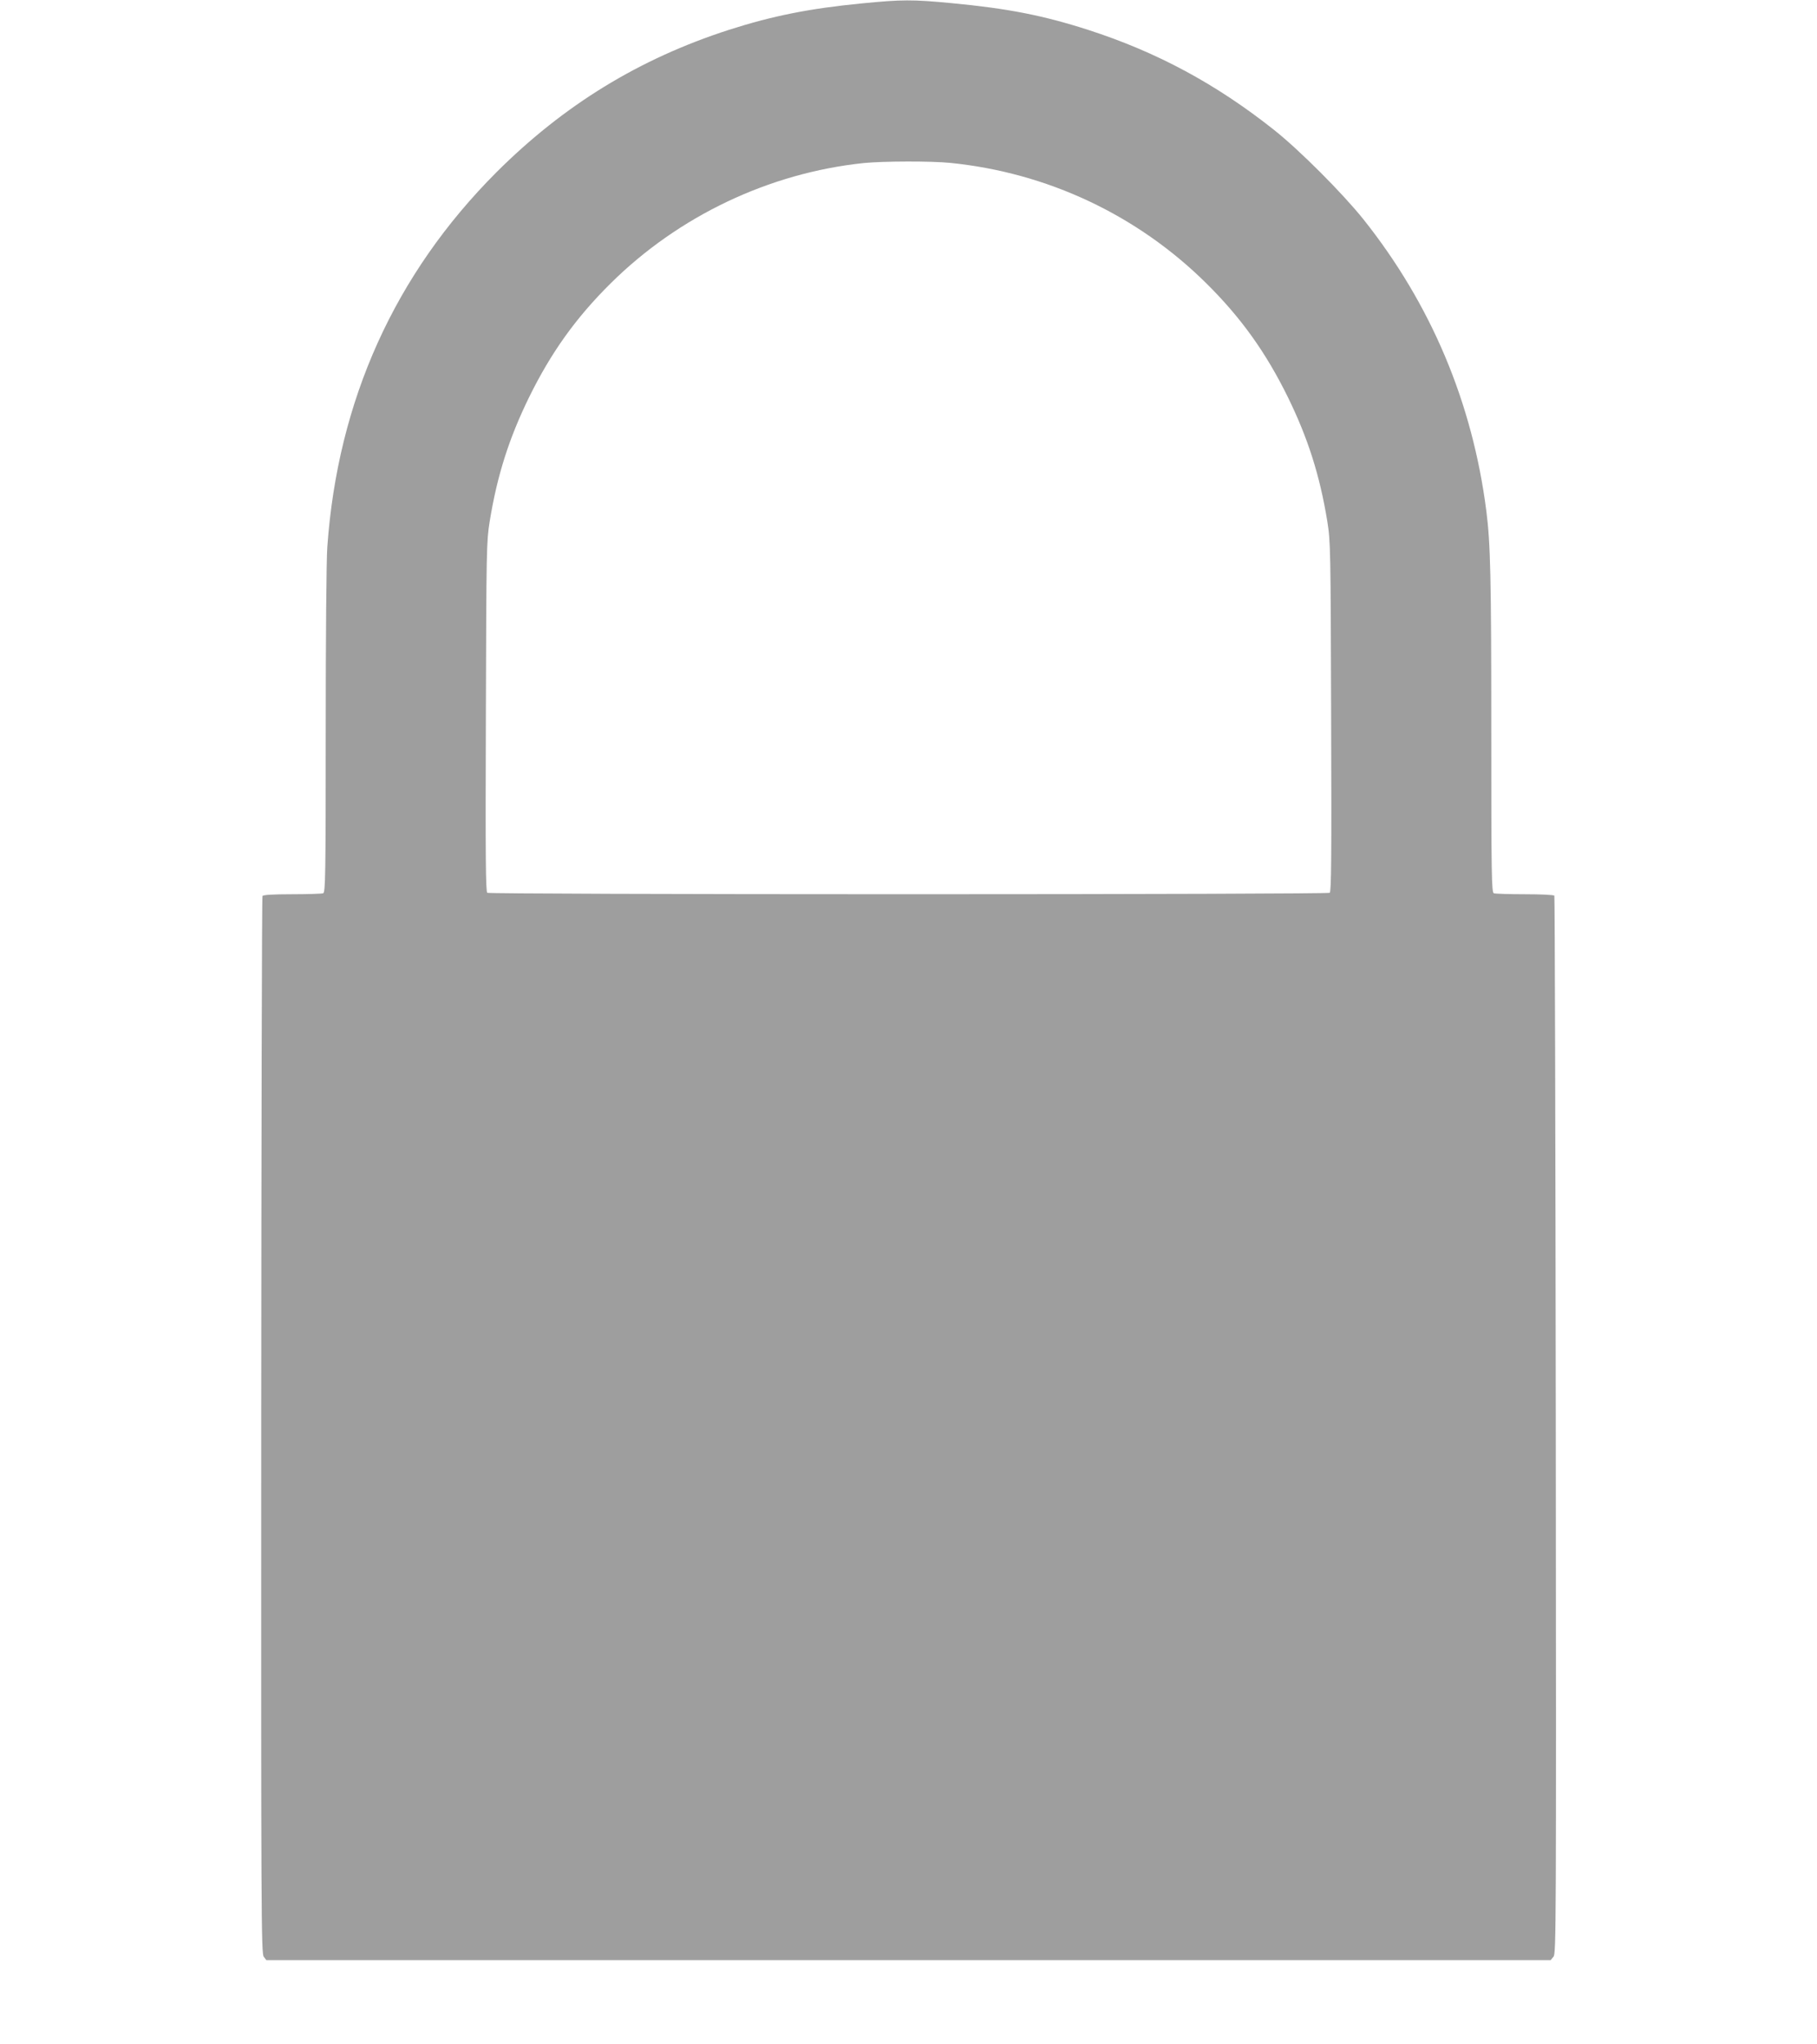 <?xml version="1.0" standalone="no"?>
<!DOCTYPE svg PUBLIC "-//W3C//DTD SVG 20010904//EN"
 "http://www.w3.org/TR/2001/REC-SVG-20010904/DTD/svg10.dtd">
<svg version="1.0" xmlns="http://www.w3.org/2000/svg"
 width="1138pt" height="1280pt" viewBox="0 0 1138 1280"
 preserveAspectRatio="xMidYMid meet">
<g transform="translate(0,1280) scale(0.1,-0.1)"
fill="#9e9e9e" stroke="none">
<path d="M5400 12779 c-329 -32 -560 -78 -835 -166 -561 -181 -1033 -470
-1456 -892 -636 -637 -994 -1429 -1059 -2346 -6 -79 -10 -582 -10 -1151 0
-913 -2 -1012 -16 -1018 -9 -3 -96 -6 -194 -6 -122 0 -181 -4 -186 -11 -4 -7
-7 -1499 -8 -3317 -1 -3061 0 -3307 16 -3326 l16 -21 4022 0 4022 0 18 22 c16
21 17 181 14 3328 -2 1818 -6 3310 -9 3316 -4 5 -84 9 -185 9 -98 0 -185 3
-194 6 -14 6 -16 105 -16 1018 0 960 -5 1173 -31 1376 -87 680 -347 1296 -771
1828 -130 162 -397 430 -558 558 -363 288 -734 488 -1165 627 -283 91 -504
134 -852 167 -250 24 -316 23 -563 -1z m551 -999 c608 -61 1172 -326 1605
-755 217 -215 372 -432 509 -710 126 -257 201 -491 248 -780 20 -126 21 -164
24 -1224 3 -886 1 -1096 -9 -1102 -7 -5 -1194 -9 -2638 -9 -1444 0 -2631 4
-2638 9 -10 6 -12 216 -9 1102 3 1060 4 1098 24 1224 47 289 122 523 248 780
137 278 292 495 509 710 427 423 994 692 1586 754 122 12 420 13 541 1z"/>
</g>
</svg>
